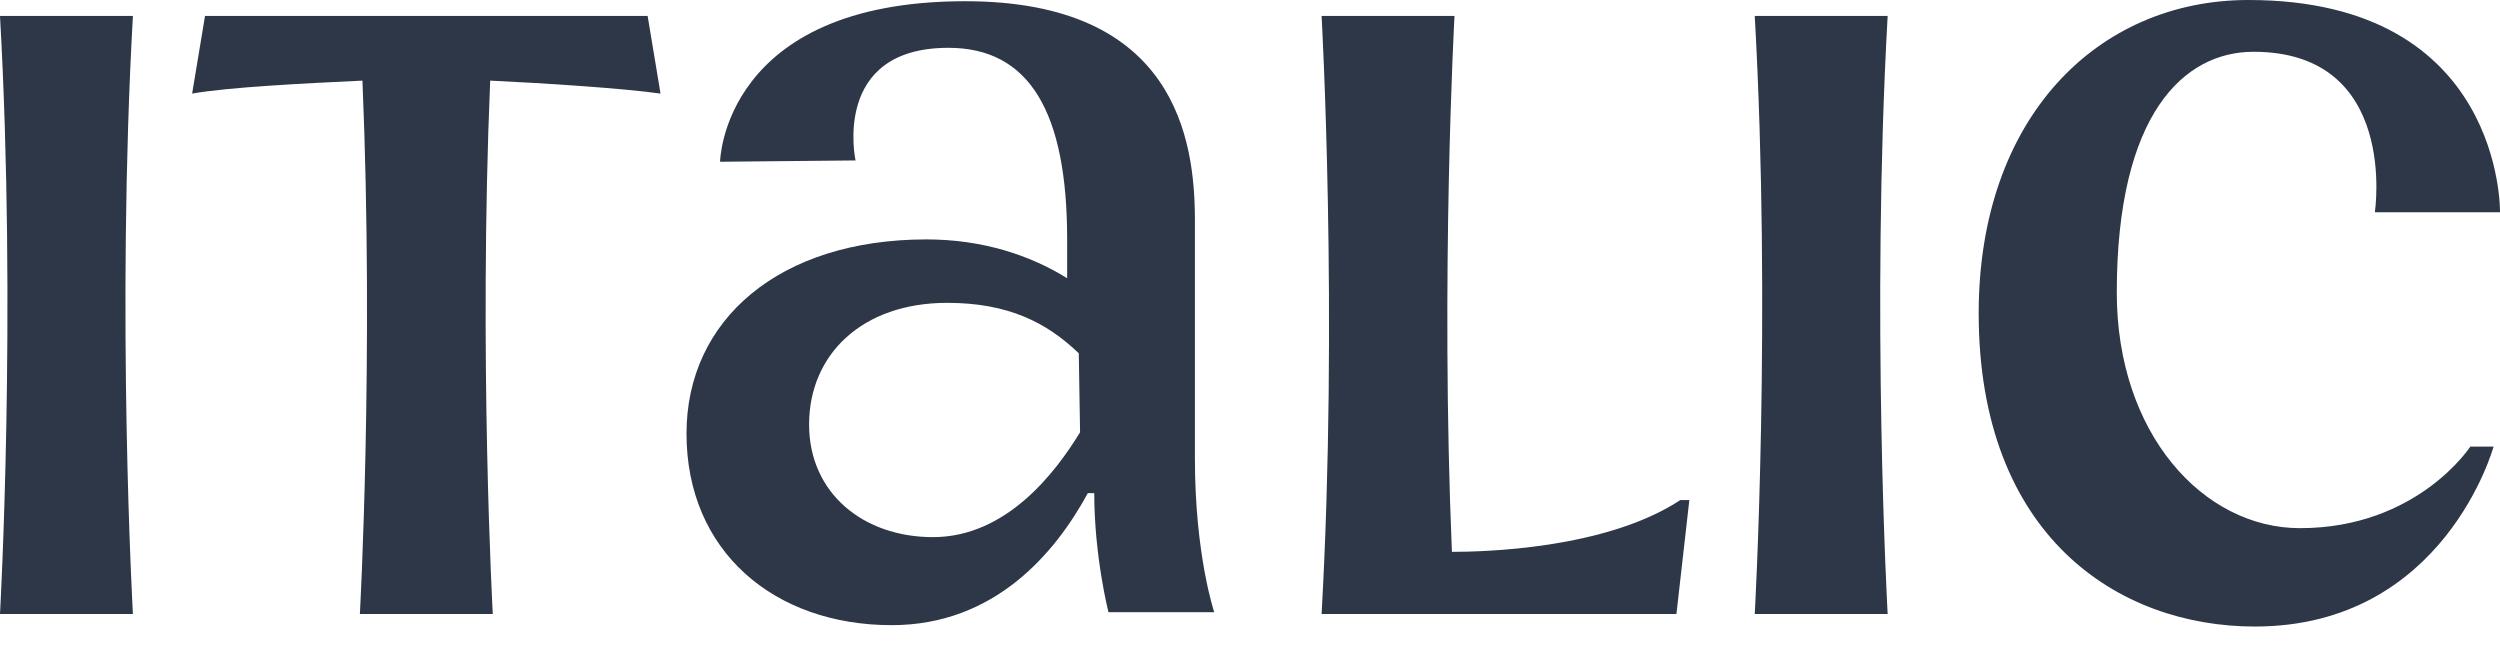 <svg width="80" height="21" viewBox="0 0 80 21" fill="none" xmlns="http://www.w3.org/2000/svg">
<path d="M80 6.793C80 6.793 80.124 0 71.948 0C67.117 0 63.318 3.77 63.318 10.024C63.318 17.149 67.778 20.049 72.155 20.049C78.225 20.049 79.794 14.291 79.794 14.291H79.05C79.05 14.291 77.357 16.901 73.6 16.901C70.503 16.901 67.737 13.877 67.737 9.362C67.737 3.645 69.884 1.657 72.113 1.657C76.779 1.657 75.995 6.793 75.995 6.793H80Z" fill="#2D3748"/>
<path d="M38.237 7.04C38.237 4.471 37.618 0.039 30.887 0.039C23.124 0.039 23.042 5.176 23.042 5.176L27.377 5.134C27.377 5.134 26.593 1.53 30.35 1.53C32.952 1.53 34.149 3.601 34.149 7.661V8.904C32.952 8.158 31.424 7.661 29.648 7.661C24.941 7.661 21.968 10.229 21.968 13.874C21.968 17.644 24.776 20.005 28.534 20.005C31.837 20.005 33.778 17.685 34.81 15.78H35.016C35.016 17.81 35.471 19.591 35.471 19.591H38.856C38.856 19.591 38.237 17.768 38.237 14.662V7.04ZM29.855 17.188C27.625 17.188 25.891 15.78 25.891 13.585C25.891 11.348 27.584 9.691 30.309 9.691C32.25 9.691 33.489 10.312 34.521 11.306L34.562 13.833C33.778 15.117 32.209 17.188 29.855 17.188Z" fill="#2D3748"/>
<path d="M0 0.509C0.537 10.078 0 19.647 0 19.647H4.253C4.253 19.647 3.716 10.078 4.253 0.509H0Z" fill="#2D3748"/>
<path d="M56.152 0.509C56.689 10.078 56.152 19.647 56.152 19.647H60.405C60.405 19.647 59.869 10.078 60.405 0.509H56.152Z" fill="#2D3748"/>
<path d="M21.137 2.995L20.724 0.509H6.561L6.148 2.995C7.304 2.788 9.823 2.663 11.598 2.58C11.97 11.404 11.516 19.647 11.516 19.647H15.769C15.769 19.647 15.315 11.404 15.686 2.58C17.462 2.663 19.98 2.829 21.137 2.995Z" fill="#2D3748"/>
<path d="M46.461 17.659C46.089 8.794 46.544 0.509 46.544 0.509H42.291C42.291 0.509 42.827 10.078 42.291 19.647H53.646L54.059 16.002H53.77C51.375 17.576 47.452 17.659 46.461 17.659Z" fill="#2D3748"/>
</svg>
